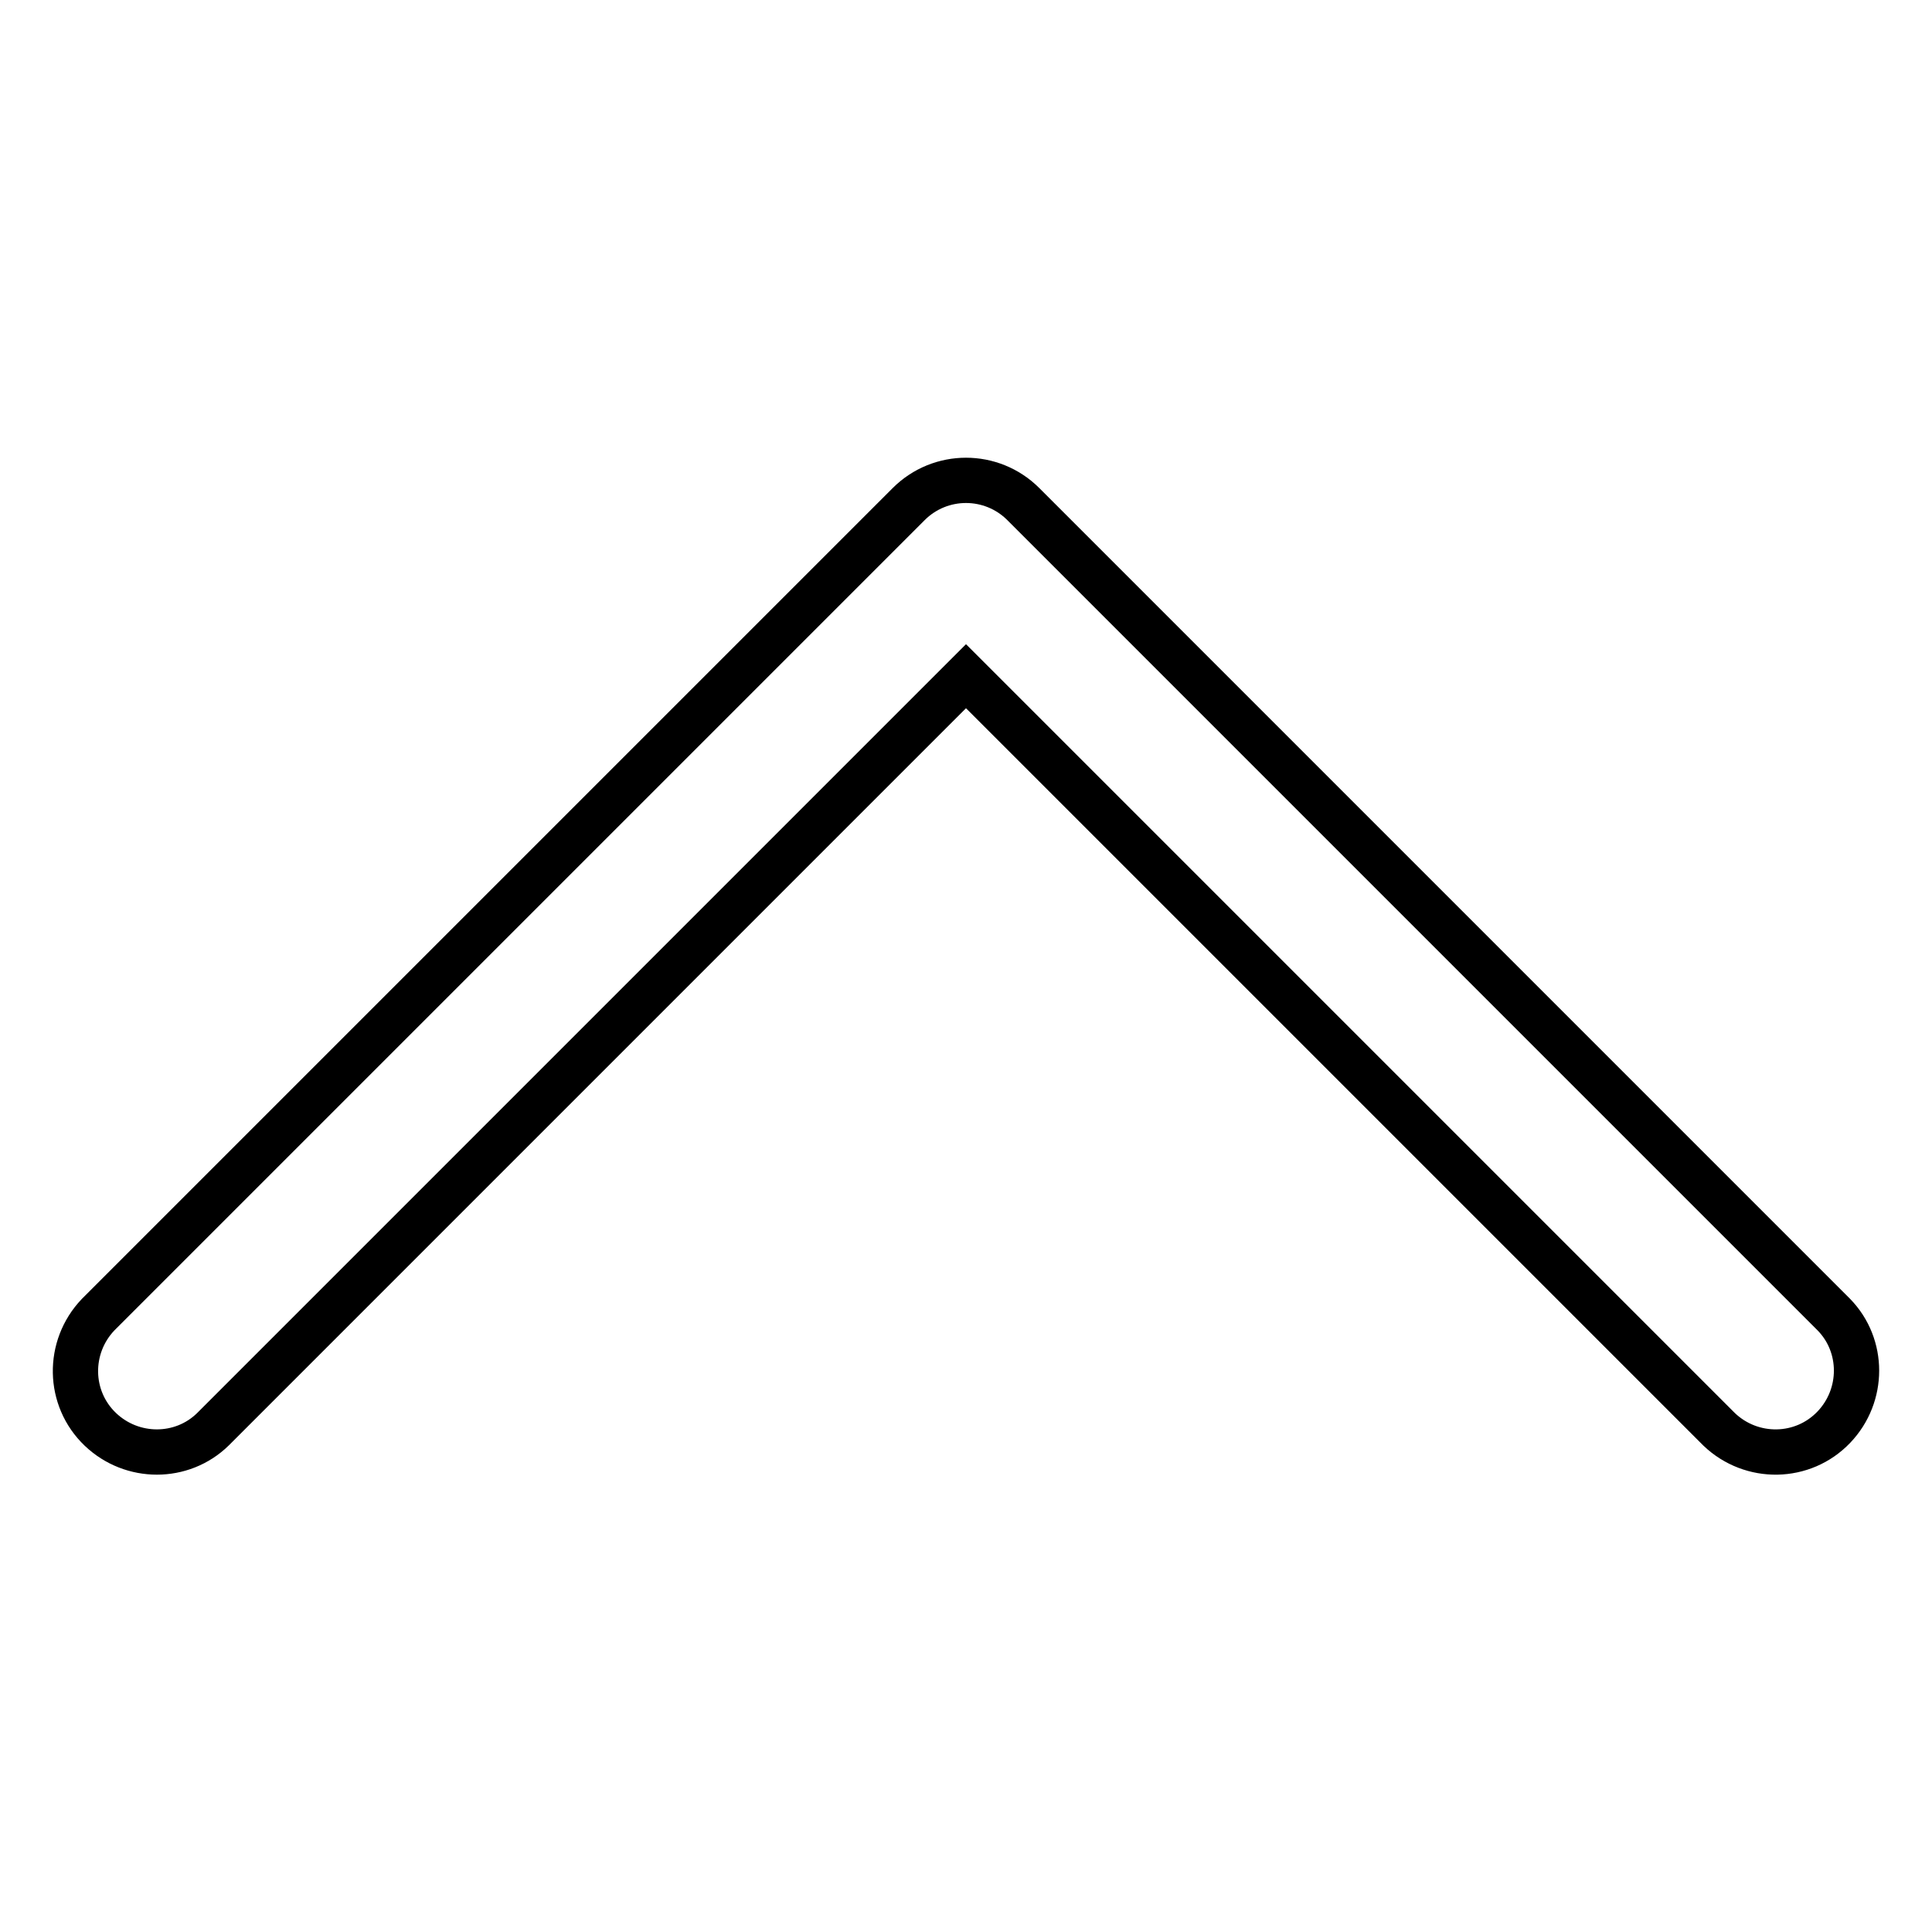 <?xml version="1.0" encoding="utf-8"?>
<!-- Svg Vector Icons : http://www.onlinewebfonts.com/icon -->
<!DOCTYPE svg PUBLIC "-//W3C//DTD SVG 1.1//EN" "http://www.w3.org/Graphics/SVG/1.1/DTD/svg11.dtd">
<svg version="1.1" xmlns="http://www.w3.org/2000/svg" xmlns:xlink="http://www.w3.org/1999/xlink" x="0px" y="0px" viewBox="0 0 256 256" enable-background="new 0 0 256 256" xml:space="preserve">
<g> <path stroke-width="6" fill-opacity="0" stroke="#000000"  d="M227.8,189.4c4.3,4.1,11.1,4,15.2-0.3c4-4.2,4-10.8,0-14.9L135.6,66.8c-4.2-4.2-11-4.2-15.2,0L13,174.2 c-4.1,4.3-4,11.1,0.3,15.2c4.2,4,10.8,4,14.9,0L128,89.6L227.8,189.4z"/></g>
</svg>